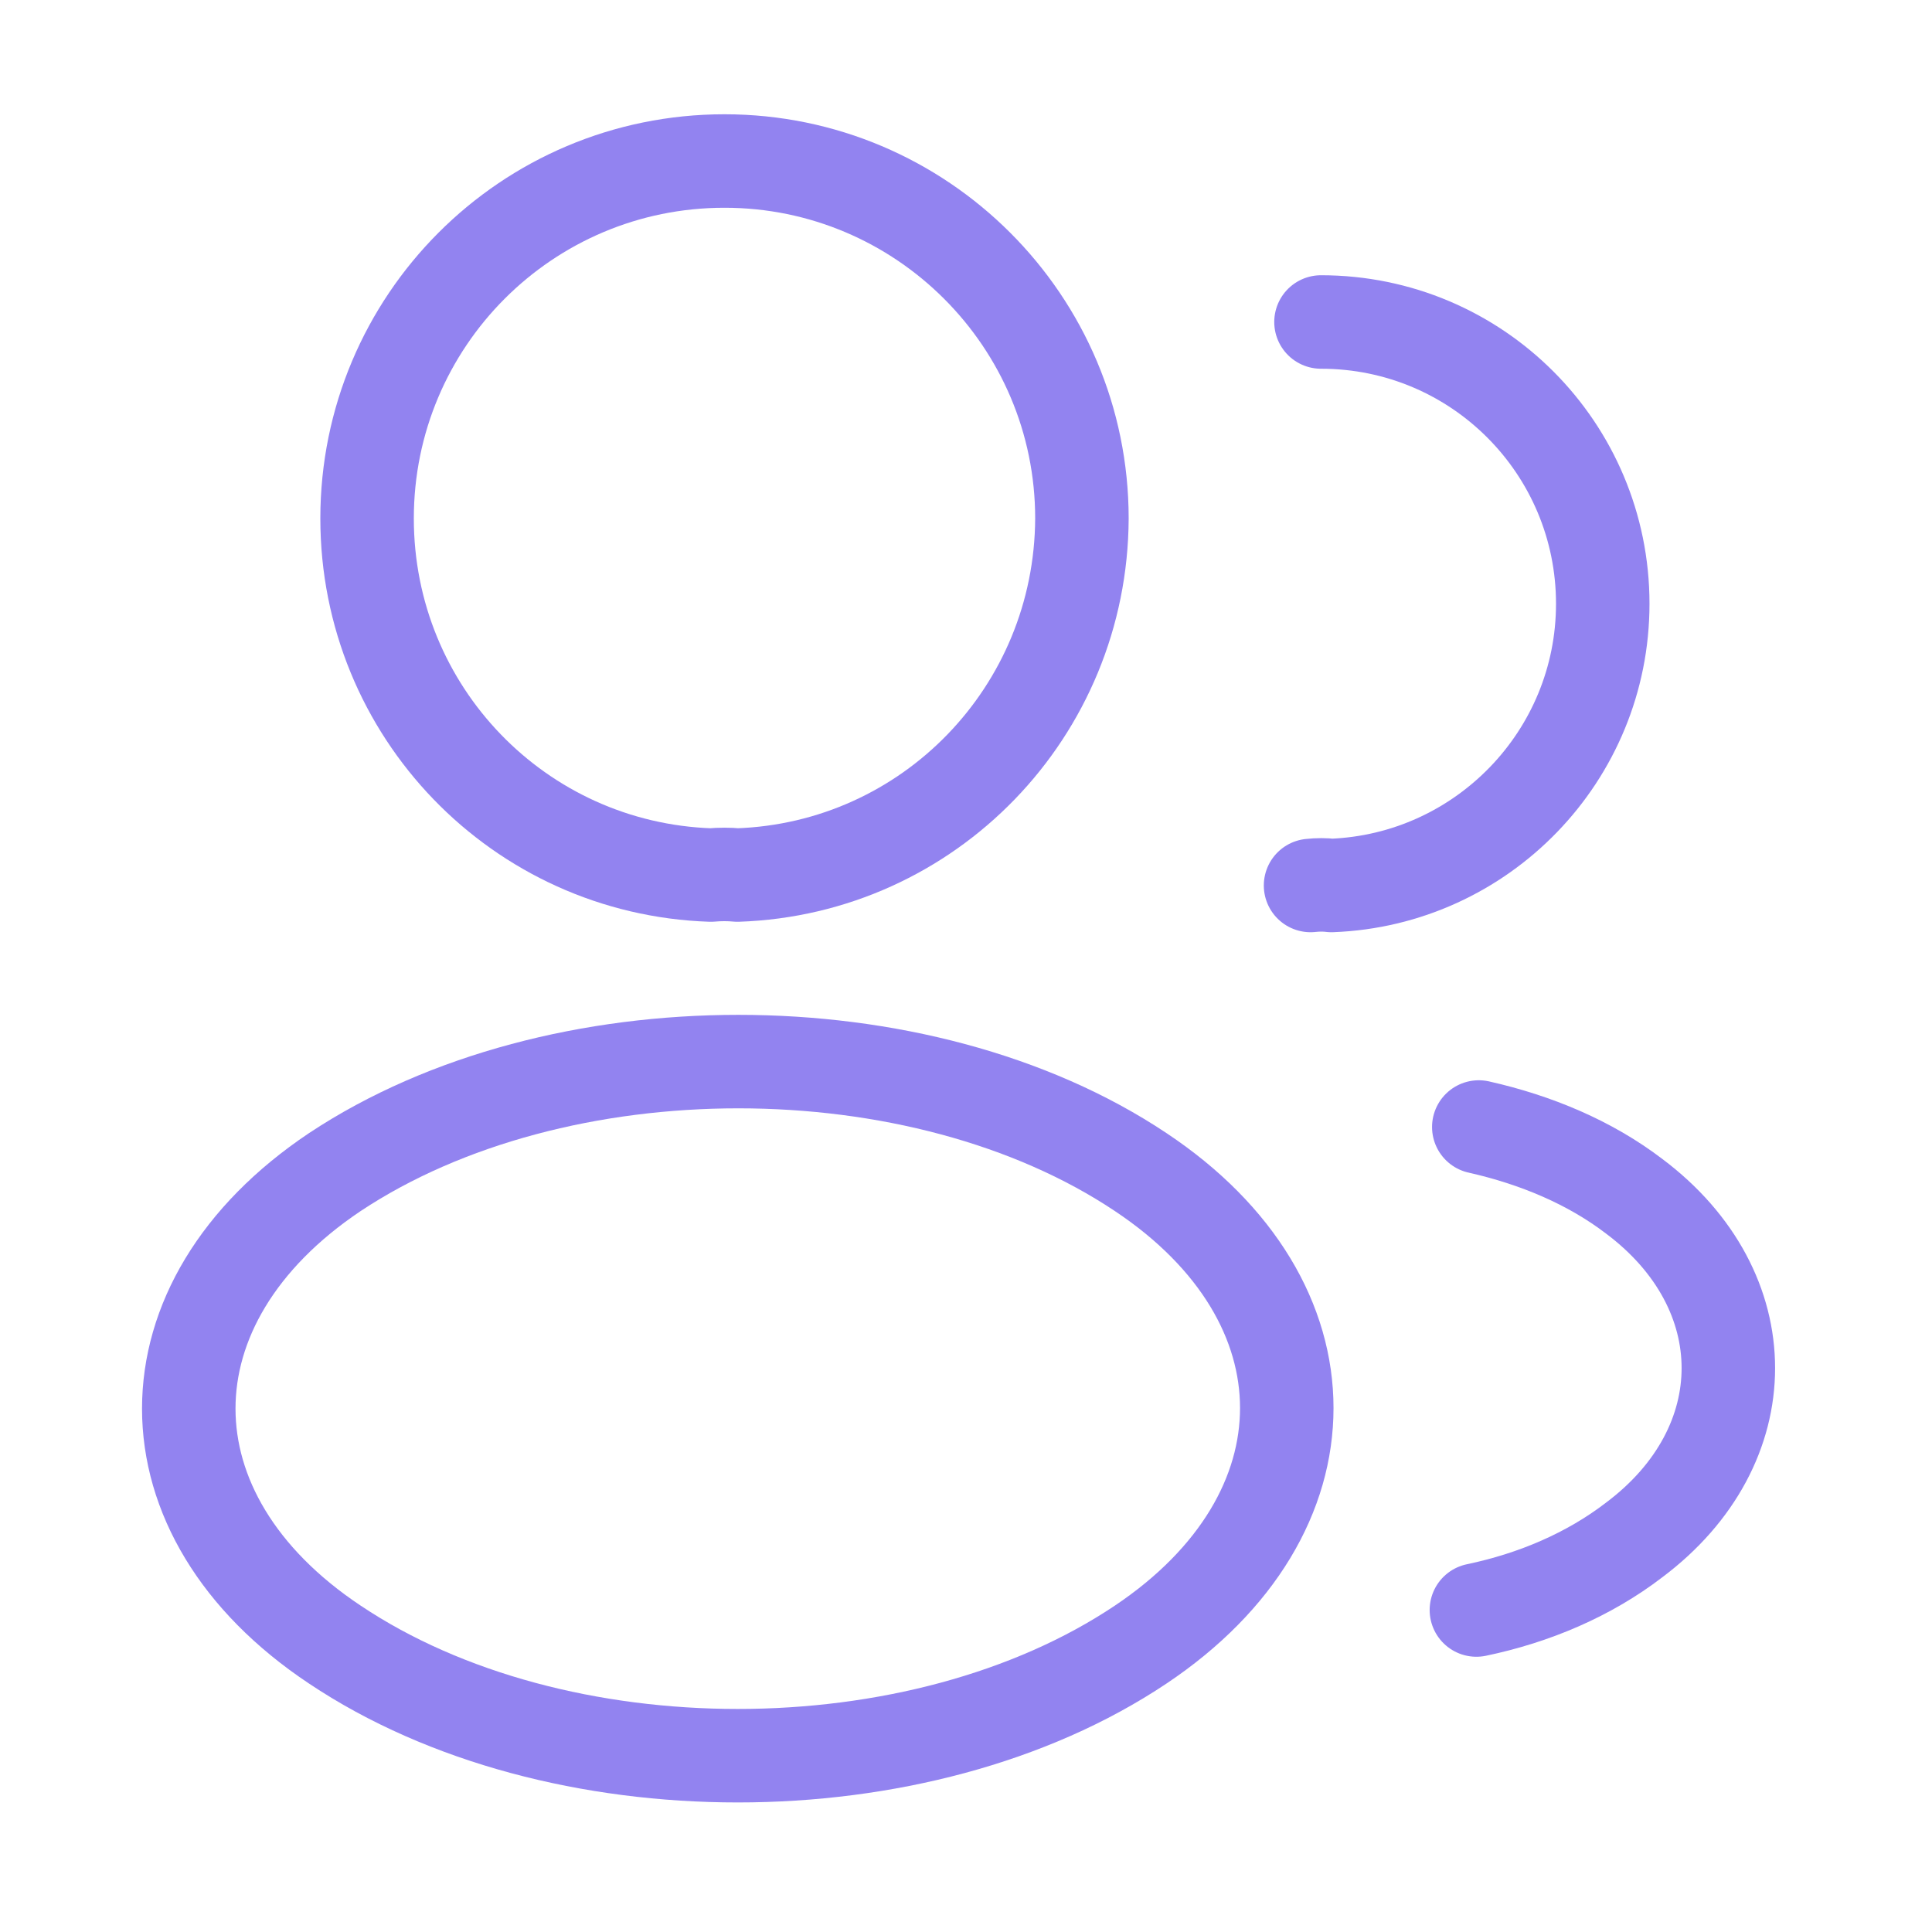 <svg xmlns="http://www.w3.org/2000/svg" width="62" height="62" viewBox="0 0 62 62" fill="none"><path d="M23.664 28.081C23.405 28.055 23.095 28.055 22.811 28.081C16.663 27.875 11.78 22.837 11.78 16.637C11.78 10.308 16.895 5.167 23.25 5.167C29.579 5.167 34.72 10.308 34.72 16.637C34.694 22.837 29.812 27.875 23.664 28.081Z" stroke="#9283F0" stroke-width="3" stroke-linecap="round" stroke-linejoin="round"></path><path d="M42.392 10.333C47.404 10.333 51.434 14.389 51.434 19.375C51.434 24.257 47.559 28.235 42.728 28.416C42.522 28.39 42.289 28.39 42.057 28.416" stroke="#9283F0" stroke-width="3" stroke-linecap="round" stroke-linejoin="round"></path><path d="M10.746 37.613C4.495 41.798 4.495 48.618 10.746 52.777C17.851 57.531 29.501 57.531 36.605 52.777C42.857 48.592 42.857 41.772 36.605 37.613C29.527 32.886 17.876 32.886 10.746 37.613Z" stroke="#9283F0" stroke-width="3" stroke-linecap="round" stroke-linejoin="round"></path><path d="M47.379 51.667C49.239 51.279 50.996 50.53 52.442 49.419C56.472 46.397 56.472 41.411 52.442 38.389C51.021 37.304 49.291 36.58 47.456 36.167" stroke="#9283F0" stroke-width="3" stroke-linecap="round" stroke-linejoin="round"></path></svg>